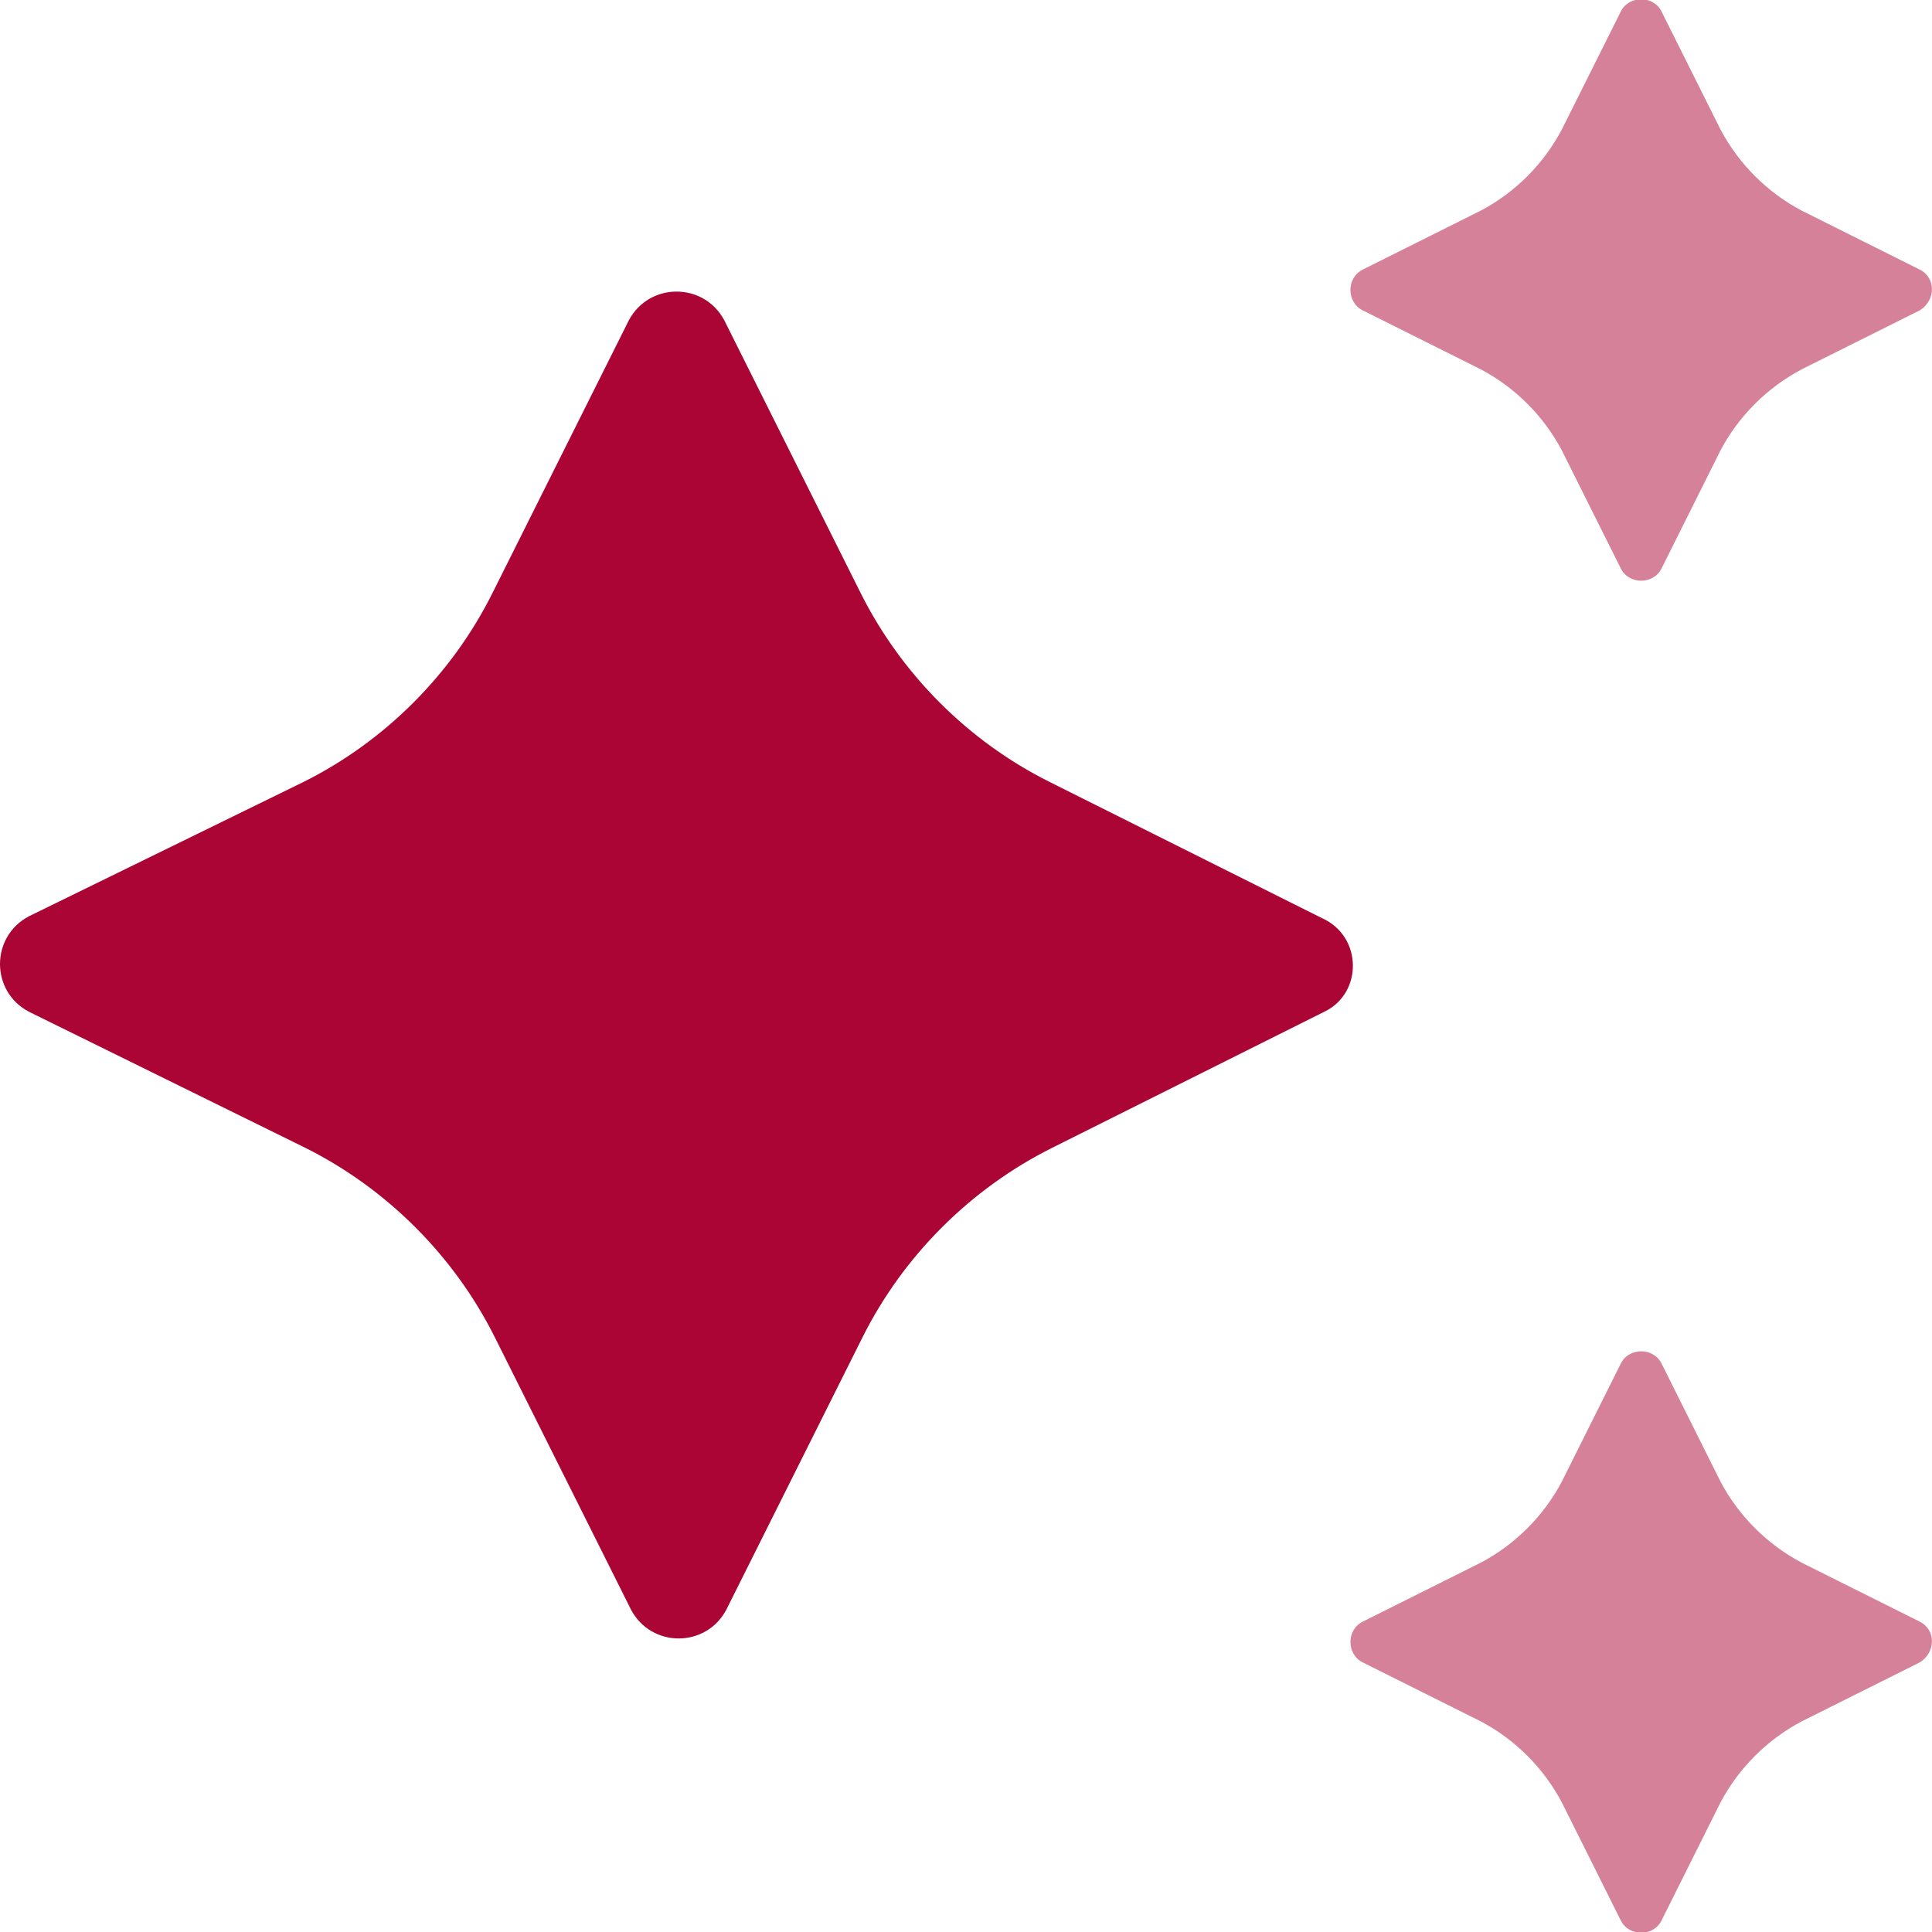 <svg width="16" height="16" viewBox="0 0 16 16" fill="none" xmlns="http://www.w3.org/2000/svg">
<path opacity="0.5" d="M15.899 13.43L14.922 12.942C14.636 12.791 14.399 12.555 14.248 12.269L13.76 11.292C13.693 11.157 13.49 11.157 13.423 11.292L12.935 12.269C12.784 12.555 12.548 12.791 12.262 12.942L11.285 13.43C11.15 13.497 11.15 13.7 11.285 13.767L12.262 14.255C12.548 14.406 12.784 14.642 12.935 14.928L13.423 15.905C13.49 16.04 13.693 16.04 13.76 15.905L14.248 14.928C14.399 14.642 14.636 14.406 14.922 14.255L15.899 13.767C16.033 13.683 16.033 13.497 15.899 13.43ZM15.899 2.233L14.922 1.745C14.636 1.594 14.399 1.358 14.248 1.071L13.76 0.095C13.693 -0.04 13.49 -0.04 13.423 0.095L12.935 1.071C12.784 1.358 12.548 1.594 12.262 1.745L11.285 2.233C11.15 2.3 11.15 2.503 11.285 2.57L12.262 3.058C12.548 3.209 12.784 3.445 12.935 3.731L13.423 4.708C13.49 4.843 13.693 4.843 13.76 4.708L14.248 3.731C14.399 3.445 14.636 3.209 14.922 3.058L15.899 2.57C16.033 2.486 16.033 2.3 15.899 2.233Z" fill="#AB0535"/>
<path d="M8.711 9.507L10.967 8.379C11.286 8.227 11.286 7.756 10.949 7.604L8.693 6.476C8.019 6.14 7.464 5.584 7.127 4.91L5.999 2.654C5.83 2.335 5.376 2.335 5.207 2.654L4.079 4.91C3.743 5.584 3.187 6.14 2.513 6.476L0.24 7.588C-0.08 7.756 -0.08 8.211 0.24 8.379L2.531 9.507C3.204 9.844 3.76 10.4 4.097 11.073L5.225 13.329C5.393 13.649 5.848 13.649 6.016 13.329L7.144 11.073C7.481 10.4 8.037 9.844 8.711 9.507Z" fill="#AB0535"/>
</svg>

